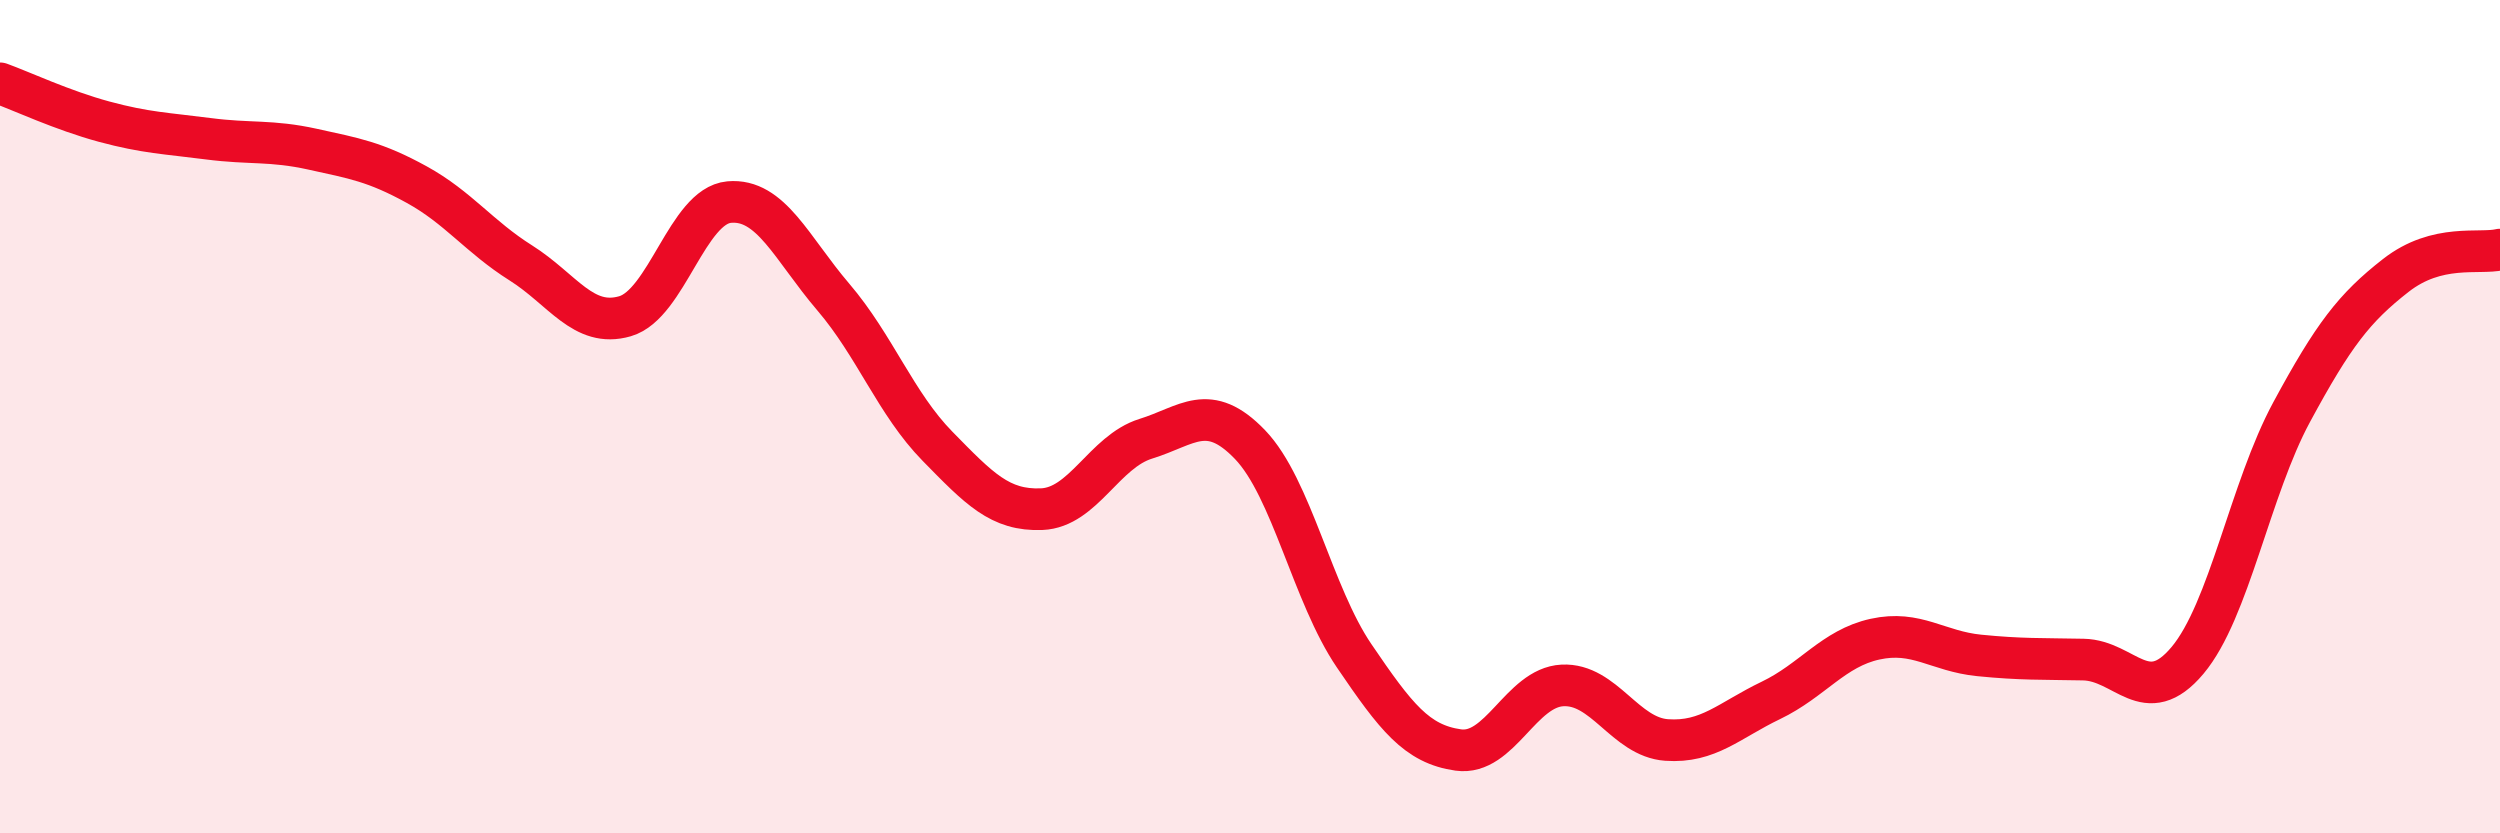 
    <svg width="60" height="20" viewBox="0 0 60 20" xmlns="http://www.w3.org/2000/svg">
      <path
        d="M 0,2 C 0.5,2.18 1.5,2.65 2.5,2.92 C 3.5,3.19 4,3.2 5,3.33 C 6,3.46 6.5,3.36 7.5,3.58 C 8.5,3.8 9,3.88 10,4.43 C 11,4.98 11.5,5.68 12.5,6.31 C 13.5,6.94 14,7.88 15,7.59 C 16,7.3 16.5,4.94 17.5,4.85 C 18.5,4.76 19,5.96 20,7.13 C 21,8.3 21.5,9.69 22.5,10.71 C 23.5,11.73 24,12.26 25,12.22 C 26,12.18 26.5,10.84 27.5,10.53 C 28.5,10.22 29,9.63 30,10.67 C 31,11.71 31.5,14.27 32.5,15.74 C 33.5,17.21 34,17.86 35,18 C 36,18.14 36.5,16.5 37.5,16.45 C 38.5,16.4 39,17.69 40,17.76 C 41,17.83 41.5,17.29 42.5,16.81 C 43.5,16.33 44,15.56 45,15.34 C 46,15.12 46.5,15.63 47.5,15.73 C 48.5,15.83 49,15.81 50,15.83 C 51,15.85 51.5,17.04 52.5,15.85 C 53.5,14.66 54,11.74 55,9.89 C 56,8.04 56.5,7.39 57.5,6.61 C 58.5,5.83 59.5,6.11 60,5.99L60 20L0 20Z"
        fill="#EB0A25"
        opacity="0.1"
        stroke-linecap="round"
        stroke-linejoin="round"
      />
      <path
        d="M 0,2 C 0.5,2.18 1.5,2.65 2.5,2.92 C 3.5,3.19 4,3.2 5,3.33 C 6,3.46 6.5,3.36 7.5,3.58 C 8.5,3.8 9,3.88 10,4.43 C 11,4.98 11.5,5.68 12.5,6.31 C 13.5,6.94 14,7.88 15,7.59 C 16,7.3 16.5,4.94 17.5,4.85 C 18.5,4.76 19,5.96 20,7.13 C 21,8.3 21.5,9.69 22.5,10.71 C 23.5,11.73 24,12.26 25,12.22 C 26,12.18 26.5,10.84 27.5,10.53 C 28.5,10.22 29,9.63 30,10.67 C 31,11.71 31.5,14.27 32.5,15.74 C 33.5,17.21 34,17.86 35,18 C 36,18.14 36.5,16.5 37.5,16.45 C 38.5,16.4 39,17.69 40,17.76 C 41,17.83 41.5,17.29 42.5,16.81 C 43.5,16.33 44,15.56 45,15.34 C 46,15.12 46.5,15.63 47.5,15.73 C 48.5,15.83 49,15.81 50,15.83 C 51,15.85 51.5,17.04 52.5,15.85 C 53.5,14.66 54,11.74 55,9.89 C 56,8.04 56.5,7.39 57.5,6.61 C 58.5,5.83 59.5,6.11 60,5.99"
        stroke="#EB0A25"
        stroke-width="1"
        fill="none"
        stroke-linecap="round"
        stroke-linejoin="round"
      />
    </svg>
  